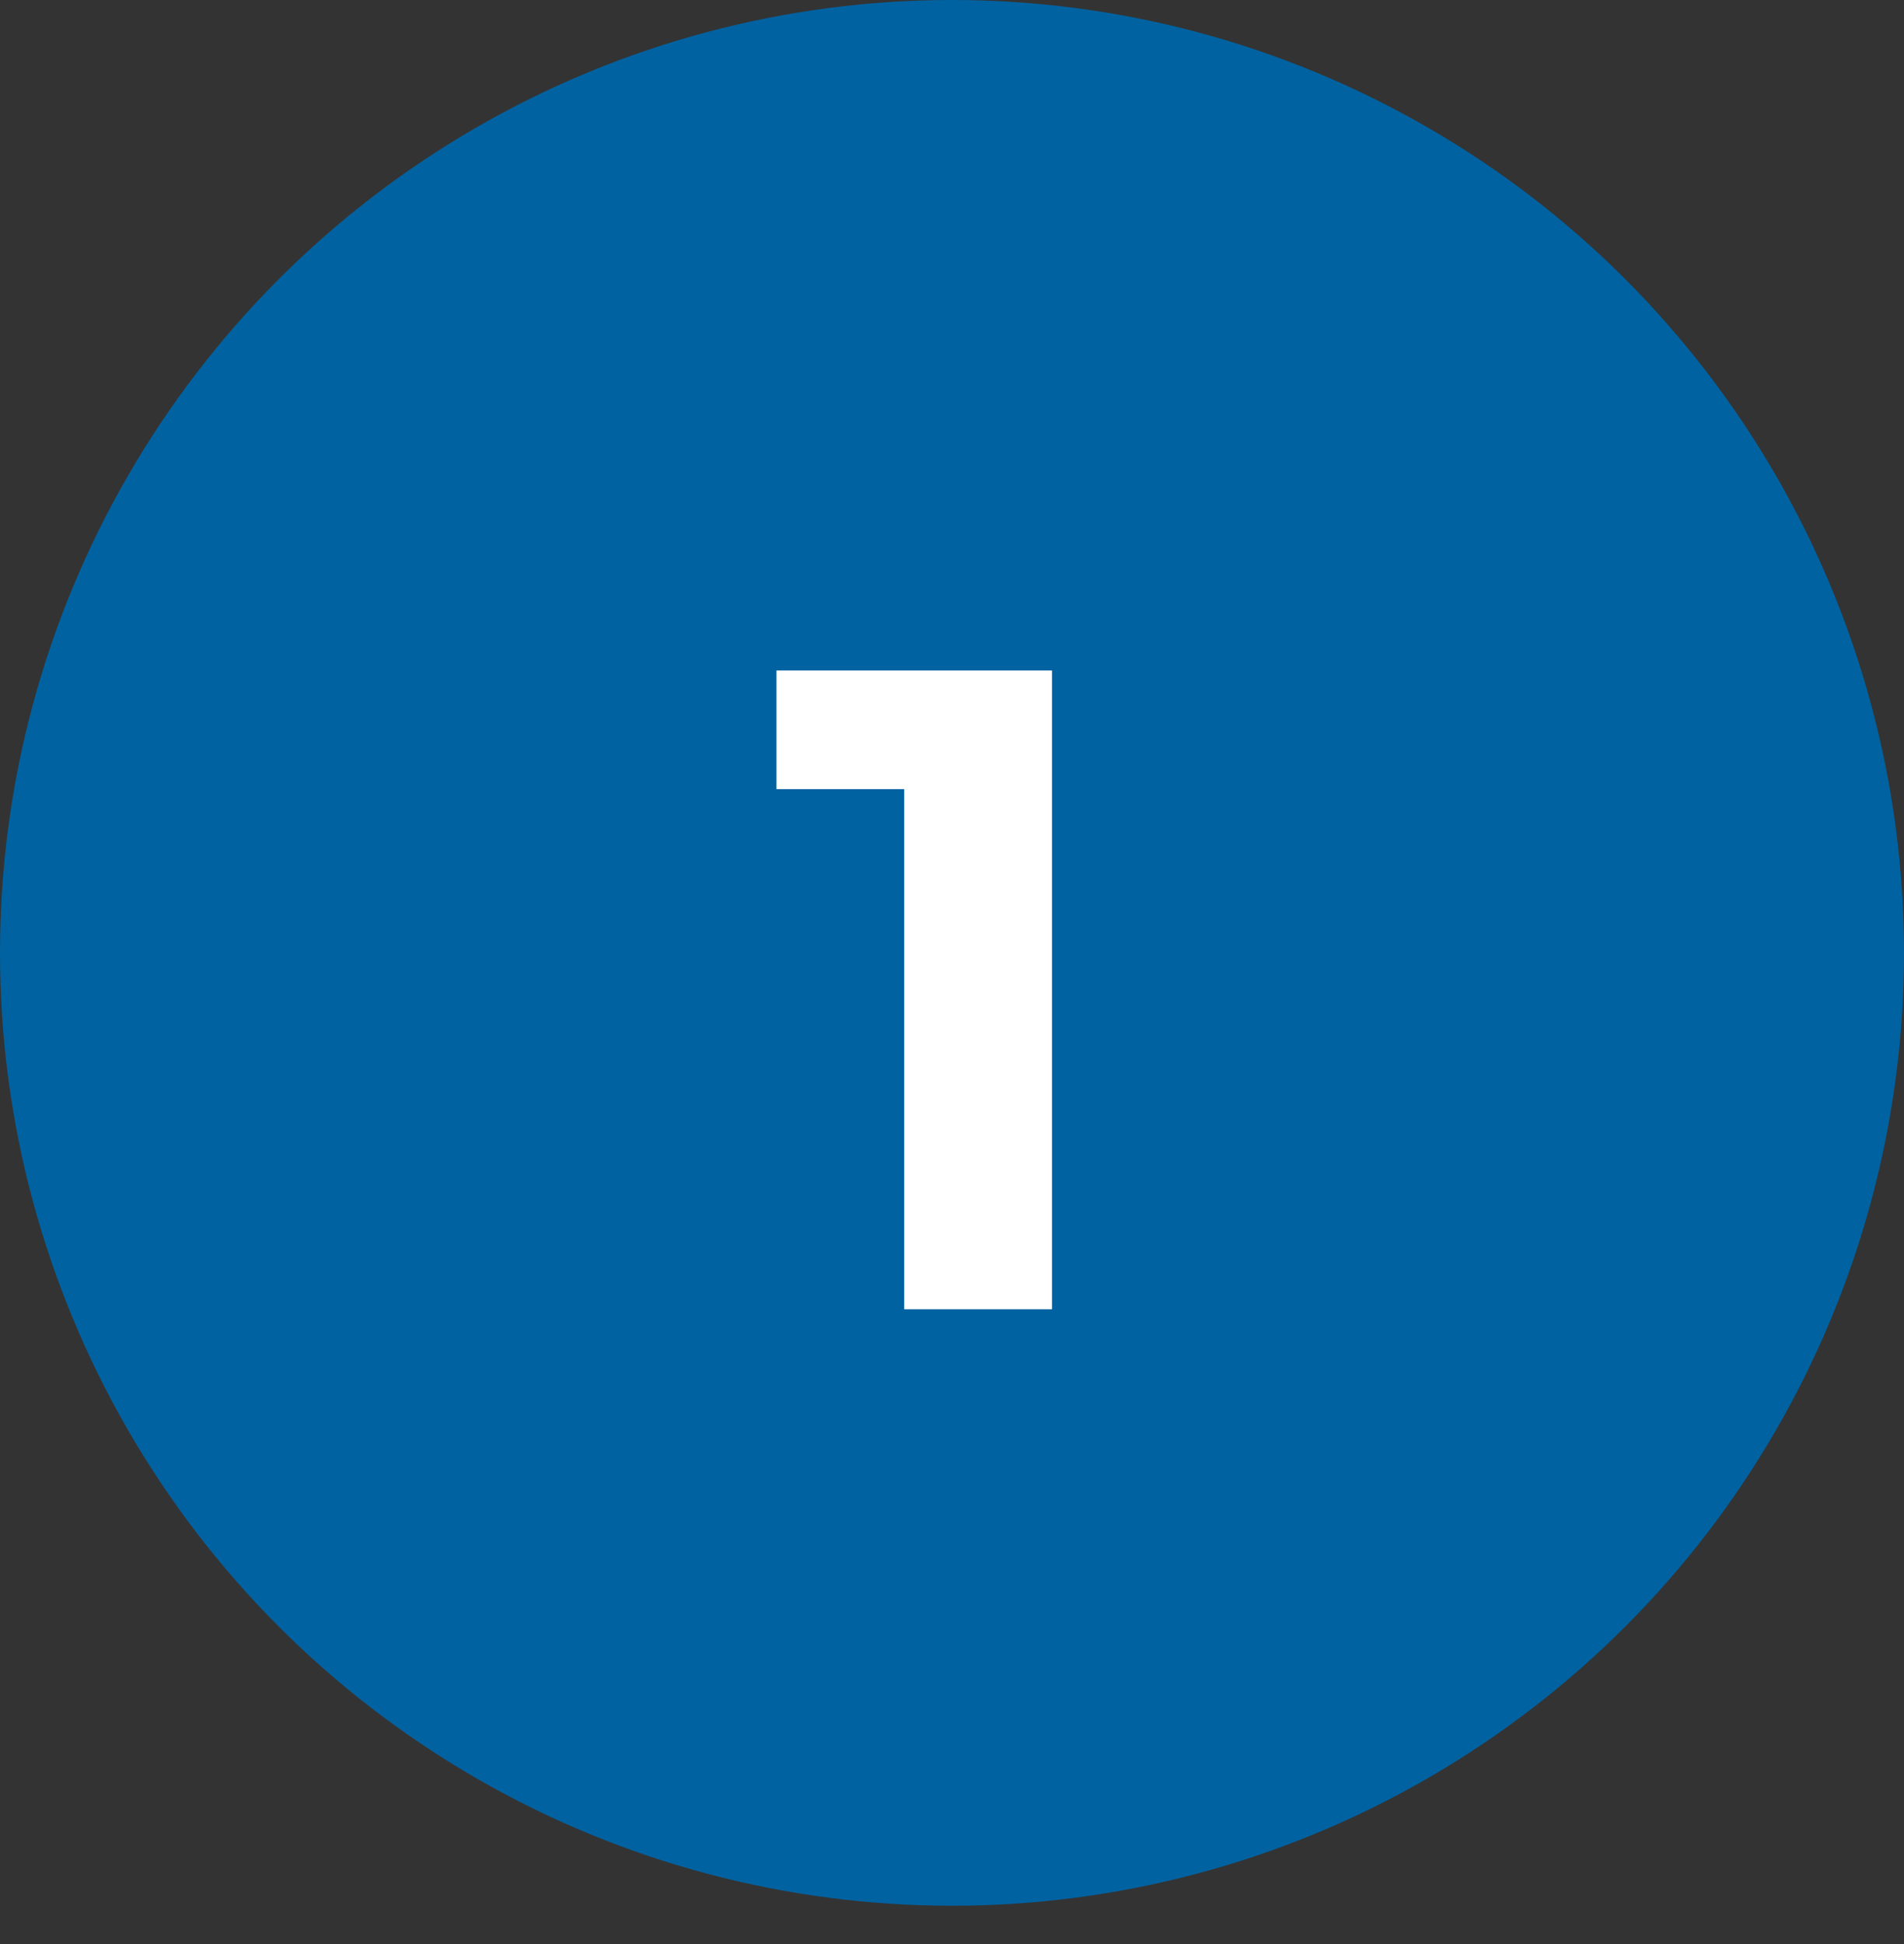 <svg width="48" height="49" viewBox="0 0 48 49" fill="none" xmlns="http://www.w3.org/2000/svg">
<rect x="0" y="0" width="48" height="49" fill="#333333" stroke="none"/>
<ellipse cx="24" cy="24.017" rx="24" ry="24.017" fill="#0162A1"/>
<path d="M22.795 33V18.28L24.405 19.89H19.575V16.9H26.521V33H22.795Z" fill="white"/>
</svg>
